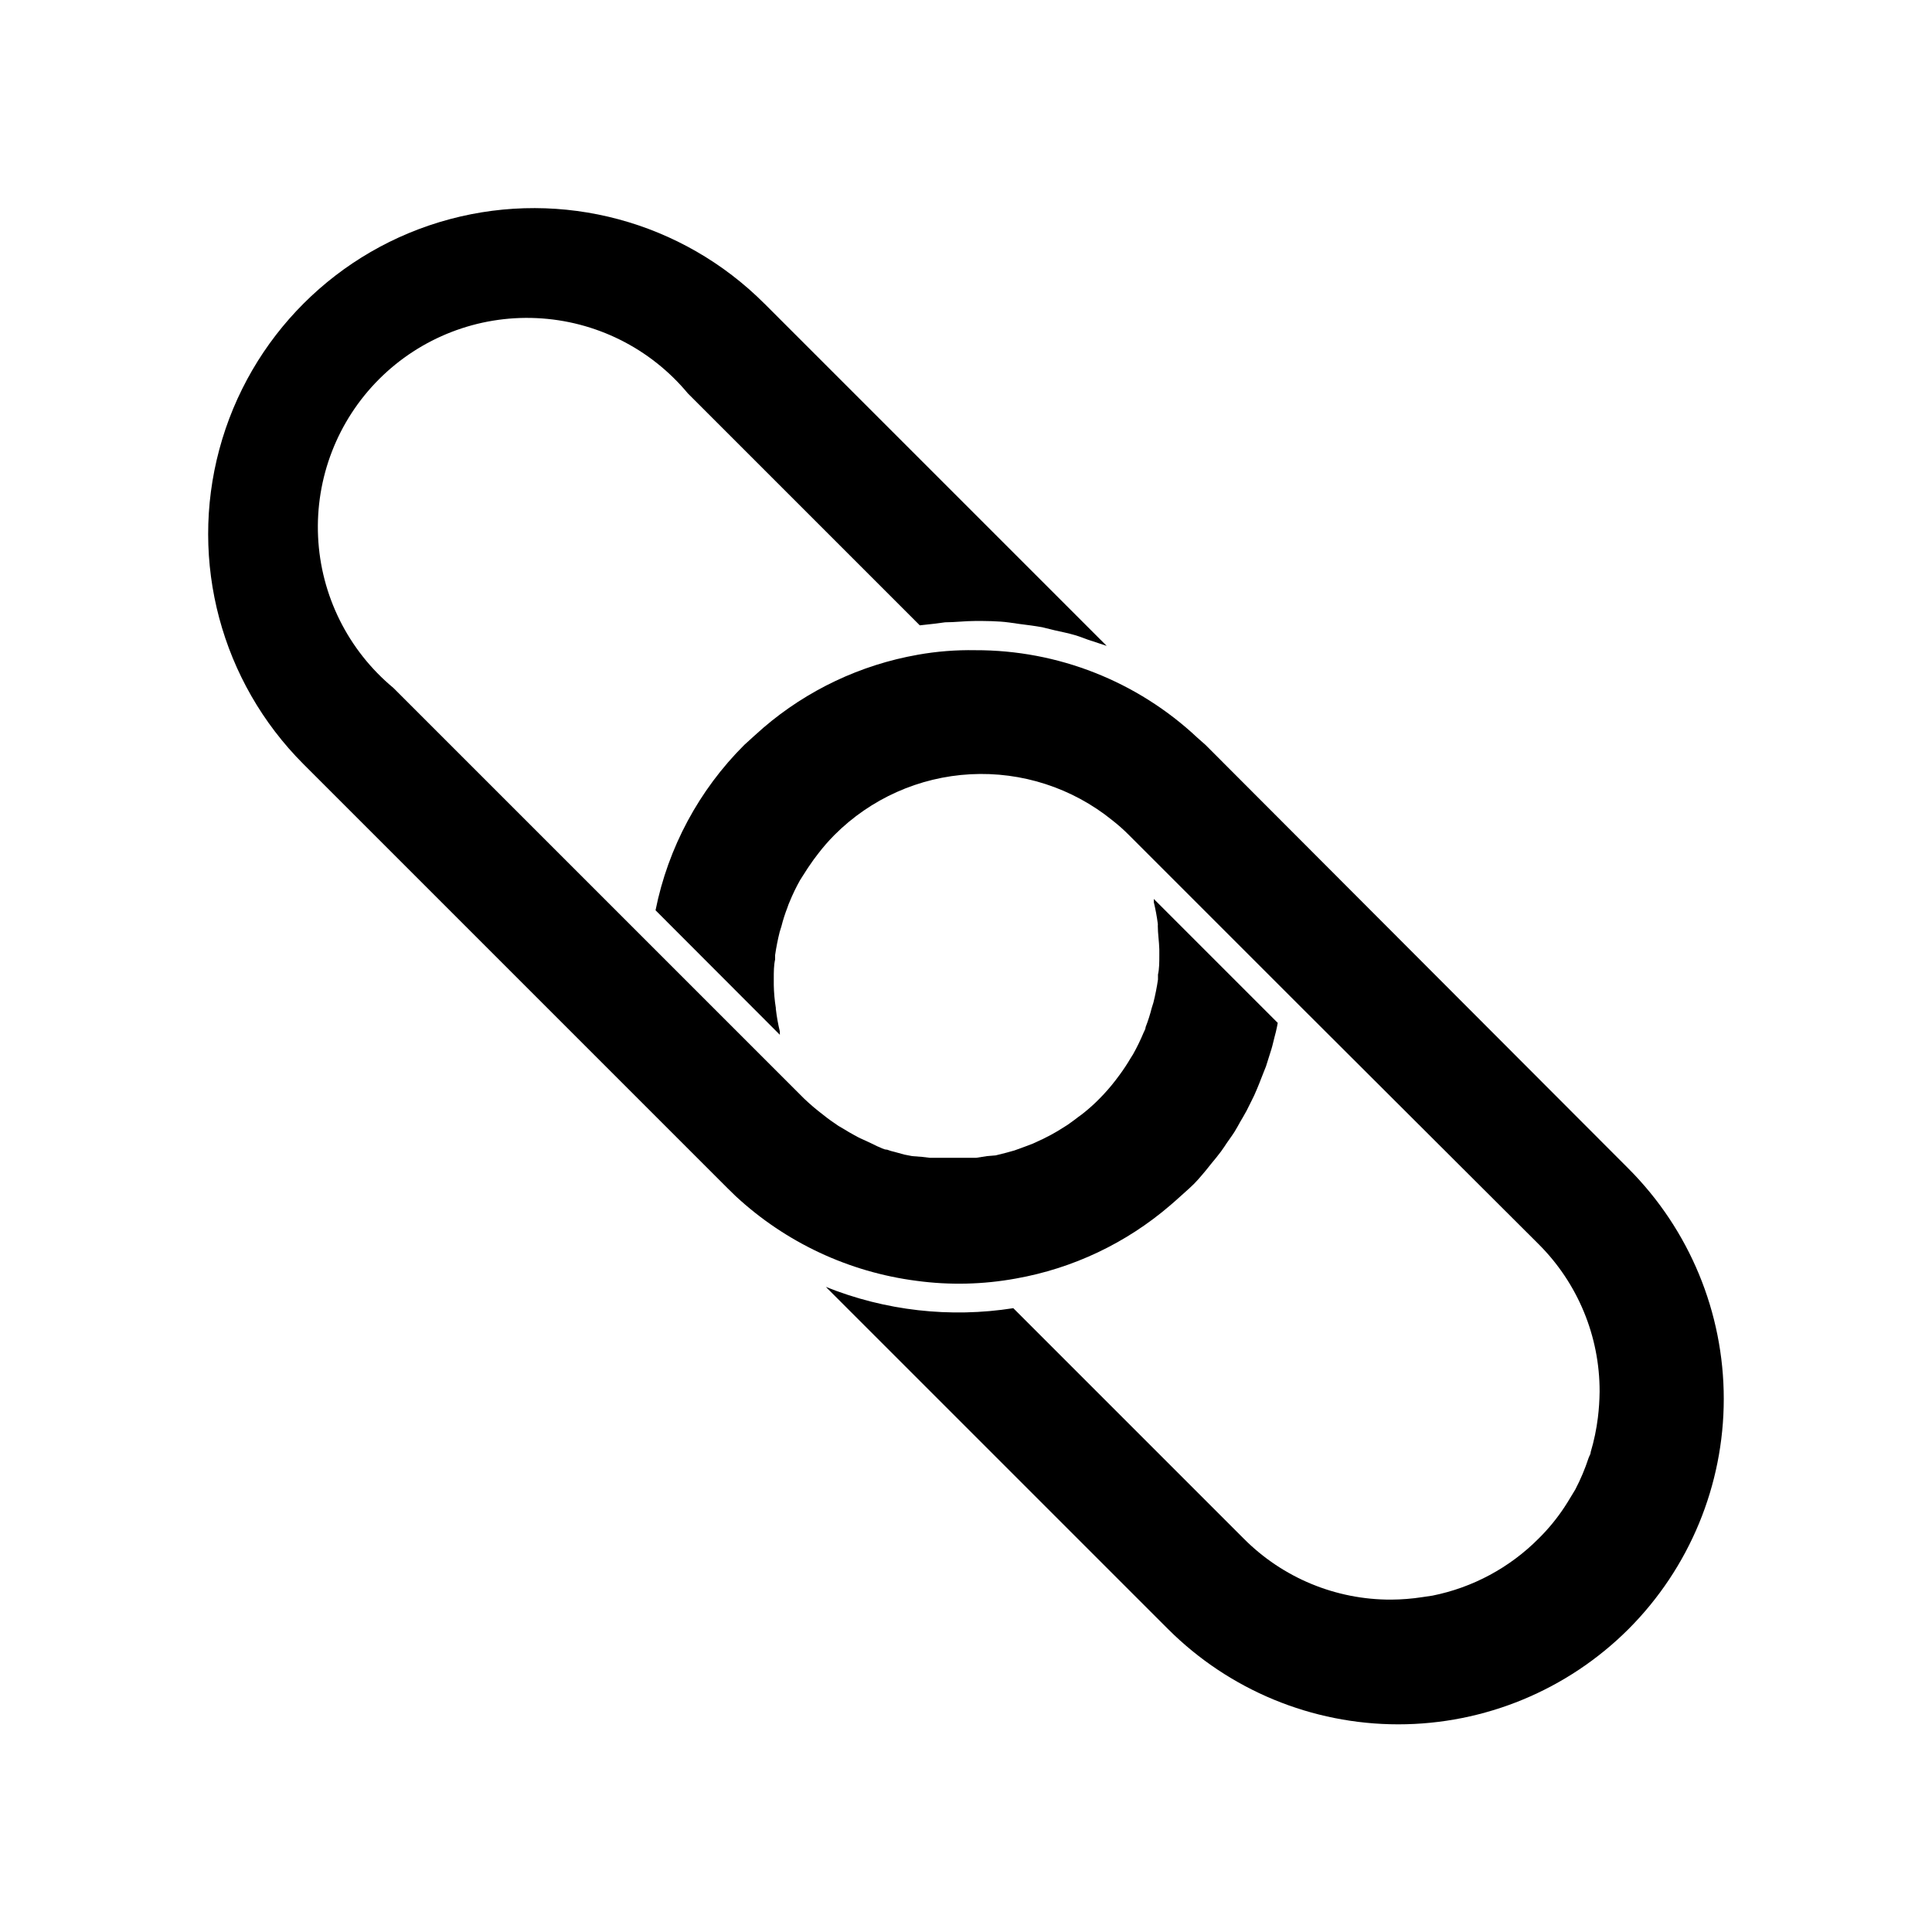 <?xml version="1.0" encoding="UTF-8"?>
<!-- Uploaded to: ICON Repo, www.iconrepo.com, Generator: ICON Repo Mixer Tools -->
<svg fill="#000000" width="800px" height="800px" version="1.1" viewBox="144 144 512 512" xmlns="http://www.w3.org/2000/svg">
 <g>
  <path d="m336.87 458.95 2.117 2.066c13.25 12.273 29.996 20.109 47.91 22.418 8.746 1.184 17.621 0.98 26.301-0.605 15.129-2.68 29.258-9.379 40.91-19.395 1.664-1.41 3.273-2.922 5.039-4.484 1.762-1.562 3.023-3.125 4.383-4.734l1.41-1.762c0.906-1.109 1.812-2.168 2.621-3.273 0.805-1.109 1.008-1.461 1.512-2.215 0.504-0.754 1.461-2.016 2.117-3.074 0.656-1.059 0.957-1.664 1.41-2.469 0.453-0.805 1.211-2.016 1.762-3.074 0.555-1.059 0.855-1.762 1.309-2.621 0.453-0.855 1.008-2.066 1.461-3.176 0.453-1.109 0.754-1.812 1.109-2.769 0.352-0.957 0.855-2.117 1.258-3.176l0.906-2.871c0.352-1.109 0.707-2.168 0.957-3.273 0.25-1.109 0.504-1.965 0.754-2.973s0.352-1.613 0.504-2.418l-32.848-32.848v0.855-0.004c0.457 1.879 0.809 3.777 1.059 5.691 0.023 0.188 0.023 0.371 0 0.555 0 2.066 0.352 4.18 0.402 6.246v1.664c0 1.762 0 3.477-0.352 5.039v1.309c-0.301 2.051-0.703 4.086-1.207 6.098l-0.453 1.461h-0.004c-0.426 1.711-0.965 3.394-1.609 5.039 0 0.504-0.352 1.008-0.555 1.512-0.812 1.949-1.738 3.852-2.769 5.691l-0.605 0.957c-0.926 1.582-1.934 3.113-3.023 4.586l-1.059 1.41c-1.336 1.738-2.785 3.387-4.332 4.938-1.27 1.289-2.617 2.5-4.031 3.629-0.453 0.402-0.957 0.707-1.41 1.059s-1.914 1.461-2.871 2.117l-1.762 1.109c-0.906 0.555-1.812 1.109-2.769 1.613l-1.965 1.008-2.719 1.258-2.117 0.805-2.769 1.008-2.168 0.605-2.82 0.707-2.324 0.195-2.871 0.453h-12.191l-2.117-0.25-2.617-0.203-2.066-0.402-2.57-0.707c-0.688-0.145-1.359-0.348-2.016-0.602-0.906 0-1.762-0.605-2.621-0.906l-1.66-0.809-2.621-1.211v0.004c-0.602-0.273-1.191-0.578-1.762-0.91-0.957-0.504-1.863-1.059-2.769-1.613l-1.461-0.855c-1.359-0.906-2.719-1.863-4.031-2.922-1.758-1.332-3.441-2.762-5.039-4.281l-108.88-108.87c-11.992-9.961-19.234-24.508-19.953-40.078-0.723-15.57 5.148-30.723 16.172-41.746s26.176-16.895 41.746-16.172c15.57 0.719 30.117 7.961 40.078 19.953l61.465 61.465 4.082-0.453 2.621-0.352c2.621 0 5.289-0.352 8.012-0.352 2.719 0 5.996 0 8.969 0.402l2.82 0.402c2.016 0.25 3.981 0.504 5.945 0.855l3.273 0.805c1.762 0.402 3.578 0.754 5.289 1.258 1.715 0.504 2.316 0.805 3.477 1.211 1.16 0.402 3.273 1.059 5.039 1.664l-90.688-90.688-0.004 0.004c-21.797-21.824-53.582-30.363-83.379-22.398-29.801 7.965-53.086 31.223-61.086 61.012-8.004 29.789 0.496 61.582 22.293 83.406z"/>
  <path d="m387.2 317.52c-15.125 2.664-29.254 9.348-40.91 19.348-1.664 1.461-3.324 2.973-5.039 4.535-12.008 11.961-20.195 27.215-23.527 43.832l32.949 33c-0.023-0.285-0.023-0.574 0-0.859-0.477-1.957-0.832-3.941-1.059-5.945-0.031-0.078-0.031-0.168 0-0.25-0.328-2.035-0.516-4.086-0.555-6.148v-1.715c0-1.762 0-3.477 0.352-5.039v-1.16c0.301-2.066 0.707-4.133 1.211-6.144l0.453-1.461v0.004c0.43-1.711 0.969-3.394 1.613-5.039 0.152-0.496 0.34-0.984 0.555-1.461 0.801-1.969 1.727-3.891 2.769-5.742l0.605-0.957c0.973-1.578 1.98-3.09 3.023-4.535l1.109-1.461h-0.004c1.352-1.773 2.816-3.457 4.387-5.039 9.613-9.637 22.453-15.371 36.047-16.098 13.594-0.723 26.973 3.609 37.559 12.168 1.559 1.215 3.039 2.527 4.434 3.93l45.949 45.949 62.621 62.473c10.391 10.352 16.215 24.426 16.172 39.094-0.023 2.293-0.176 4.578-0.453 6.852-0.379 3.106-1.02 6.172-1.914 9.172 0 0.555-0.402 1.059-0.555 1.562v-0.004c-0.945 2.883-2.125 5.68-3.527 8.363l-2.016 3.324c-0.301 0.402-0.504 0.855-0.805 1.258v0.004c-2 3.039-4.312 5.859-6.902 8.414-7.668 7.711-17.449 12.973-28.113 15.113l-2.719 0.402c-2.734 0.422-5.496 0.641-8.266 0.656-14.652 0.047-28.715-5.777-39.043-16.172l-61.062-61.062c-16.766 2.629-33.926 0.68-49.676-5.641l90.688 90.688v-0.004c16.188 16.164 38.133 25.242 61.012 25.242 22.875 0 44.82-9.078 61.008-25.242 16.168-16.191 25.246-38.133 25.246-61.012 0-22.875-9.078-44.82-25.246-61.012l-112.1-112.3-2.113-1.863c-15.945-14.98-37.02-23.293-58.895-23.227-5.117-0.094-10.23 0.312-15.266 1.207z"/>
 </g>
</svg>